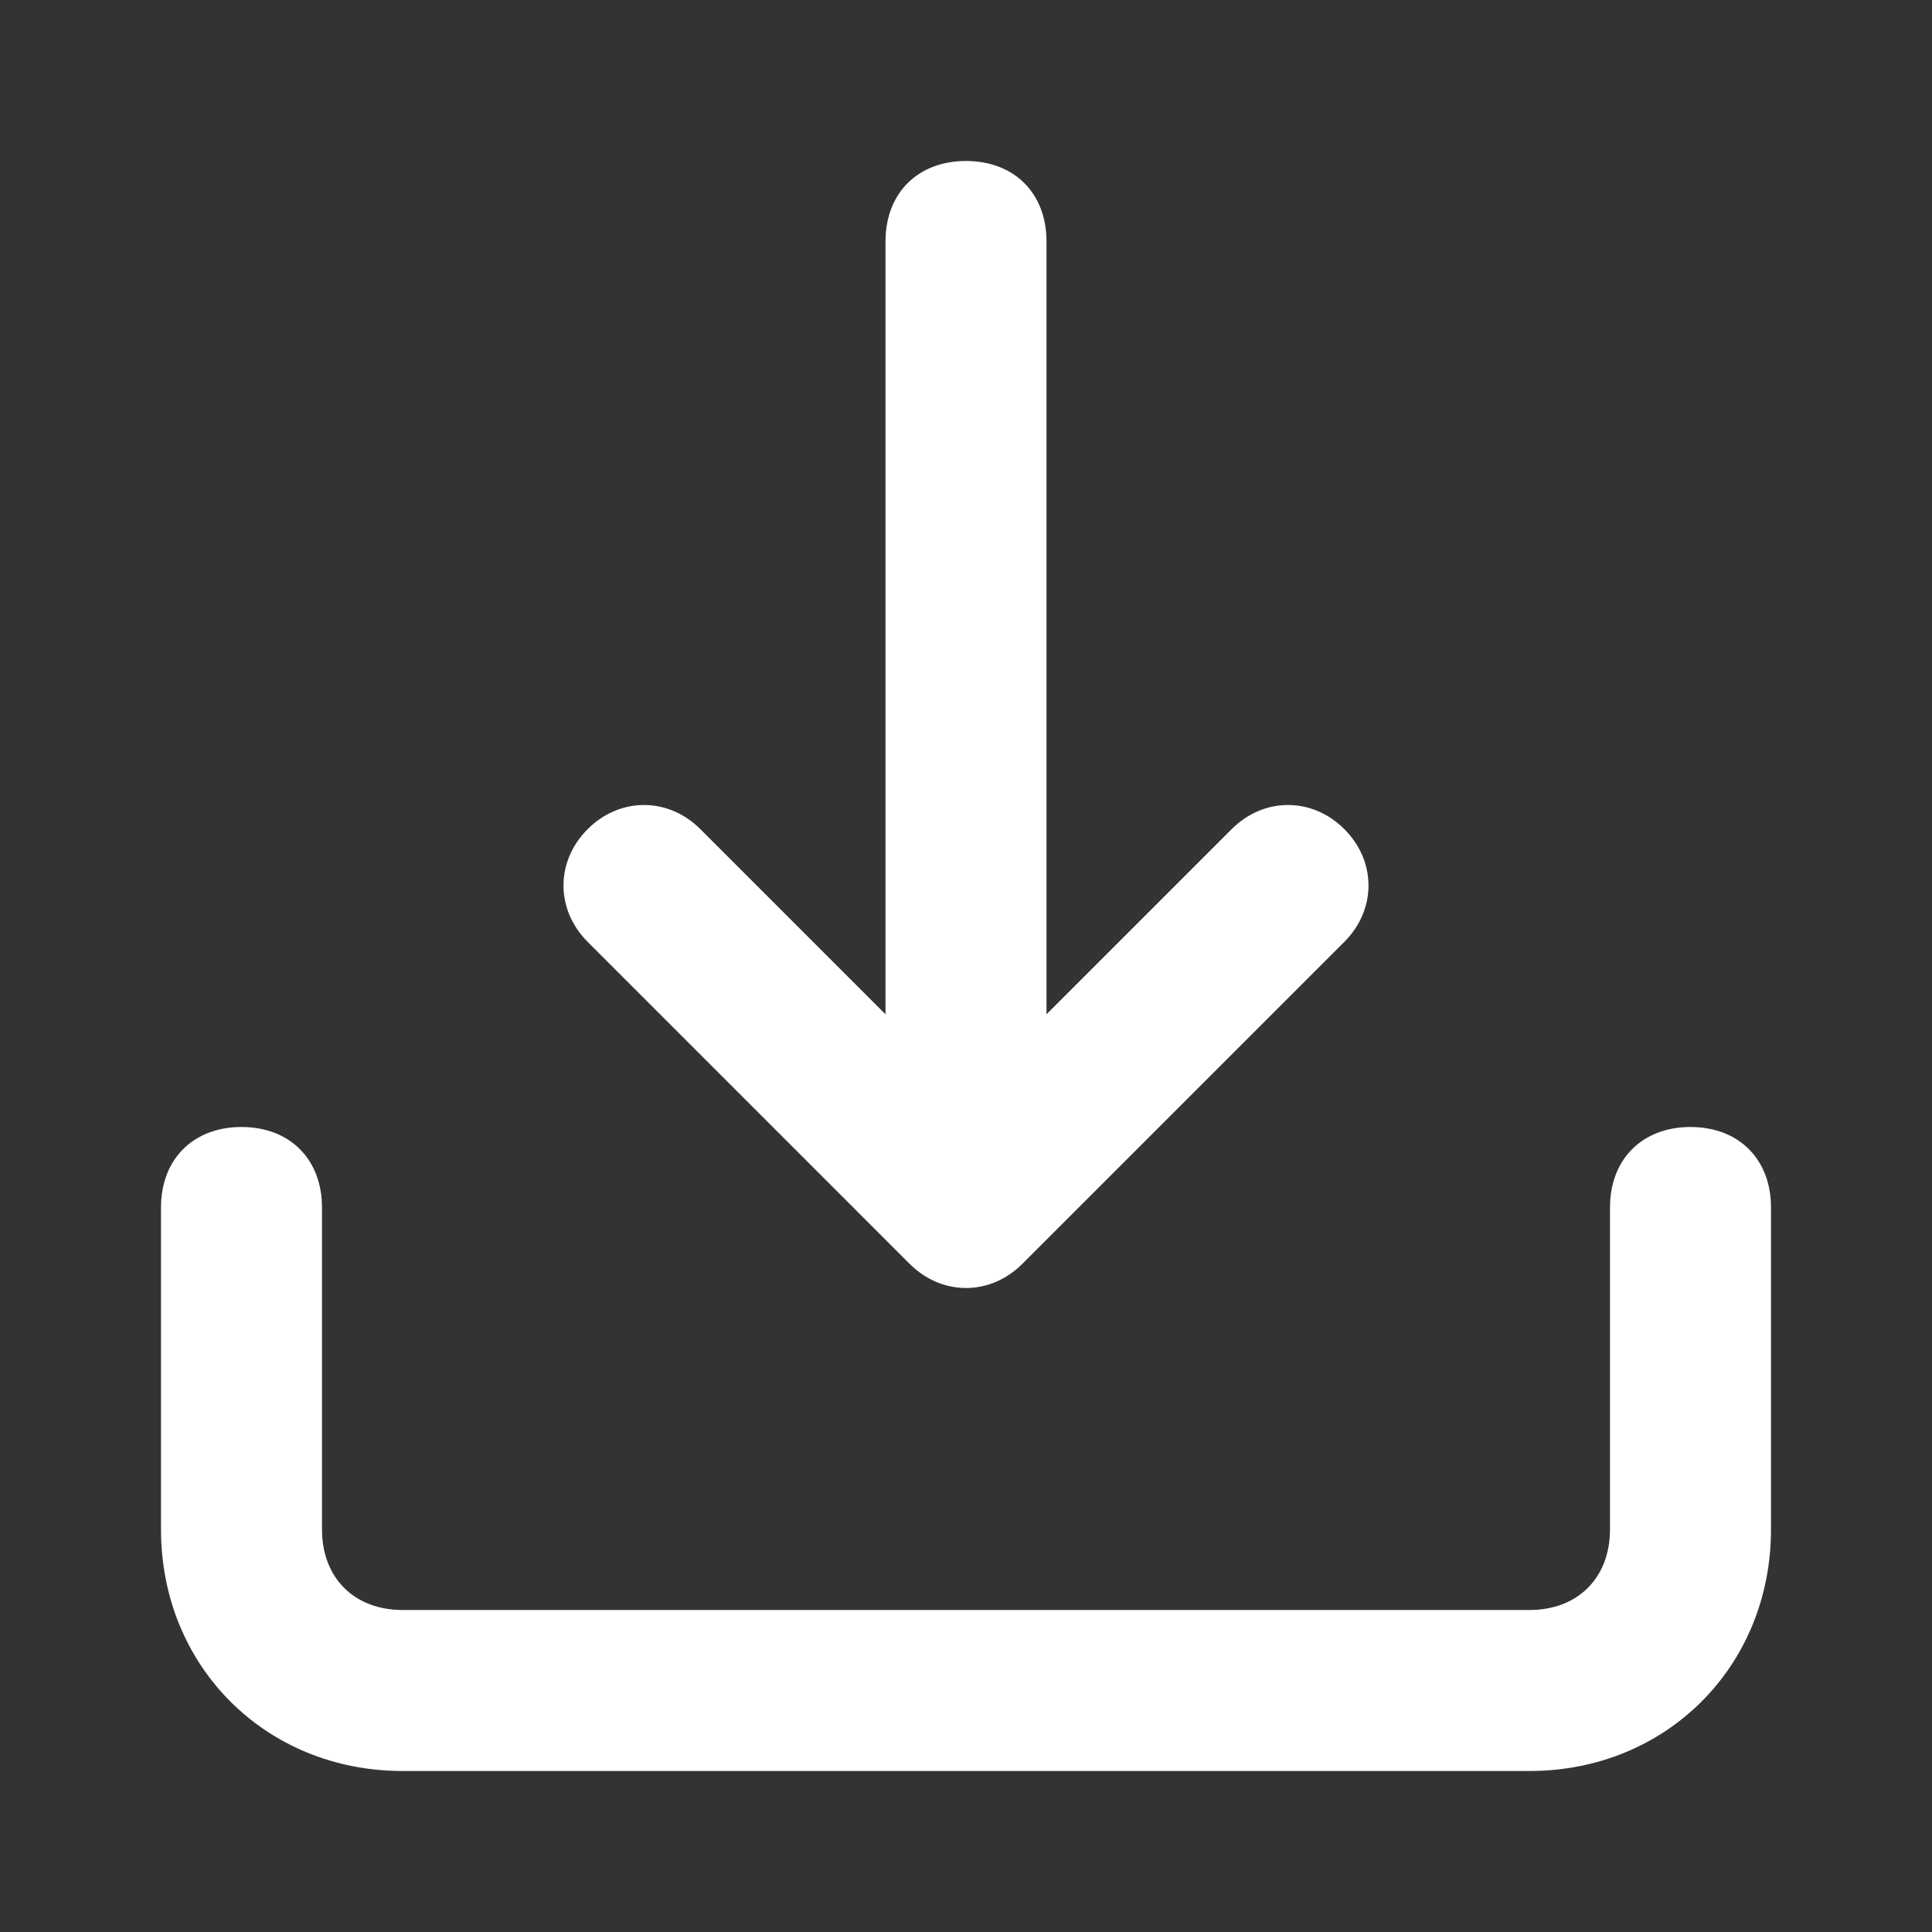 <?xml version="1.0" encoding="utf-8"?>
<!-- Generator: Adobe Illustrator 28.2.0, SVG Export Plug-In . SVG Version: 6.00 Build 0)  -->
<svg version="1.1" id="download" xmlns="http://www.w3.org/2000/svg" xmlns:xlink="http://www.w3.org/1999/xlink" x="0px" y="0px"
	 viewBox="0 0 24 24" style="enable-background:new 0 0 24 24;" xml:space="preserve">
<rect x="0" y="0" width="24" height="24" fill="#333333" stroke="none"/>
<style type="text/css">
	.st0{fill:#FFFFFF;}
</style>
<path class="st0" d="M21,14c-0.6,0-1,0.4-1,1v4c0,0.6-0.4,1-1,1H5c-0.6,0-1-0.4-1-1v-4c0-0.6-0.4-1-1-1s-1,0.4-1,1v4
	c0,1.7,1.3,3,3,3h14c1.7,0,3-1.3,3-3v-4C22,14.4,21.6,14,21,14z M11.3,15.7c0.4,0.4,1,0.4,1.4,0l0,0l4-4c0.4-0.4,0.4-1,0-1.4l0,0
	c-0.4-0.4-1-0.4-1.4,0l0,0L13,12.6V3c0-0.6-0.4-1-1-1s-1,0.4-1,1v9.6l-2.3-2.3c-0.4-0.4-1-0.4-1.4,0s-0.4,1,0,1.4L11.3,15.7z"/>
</svg>
